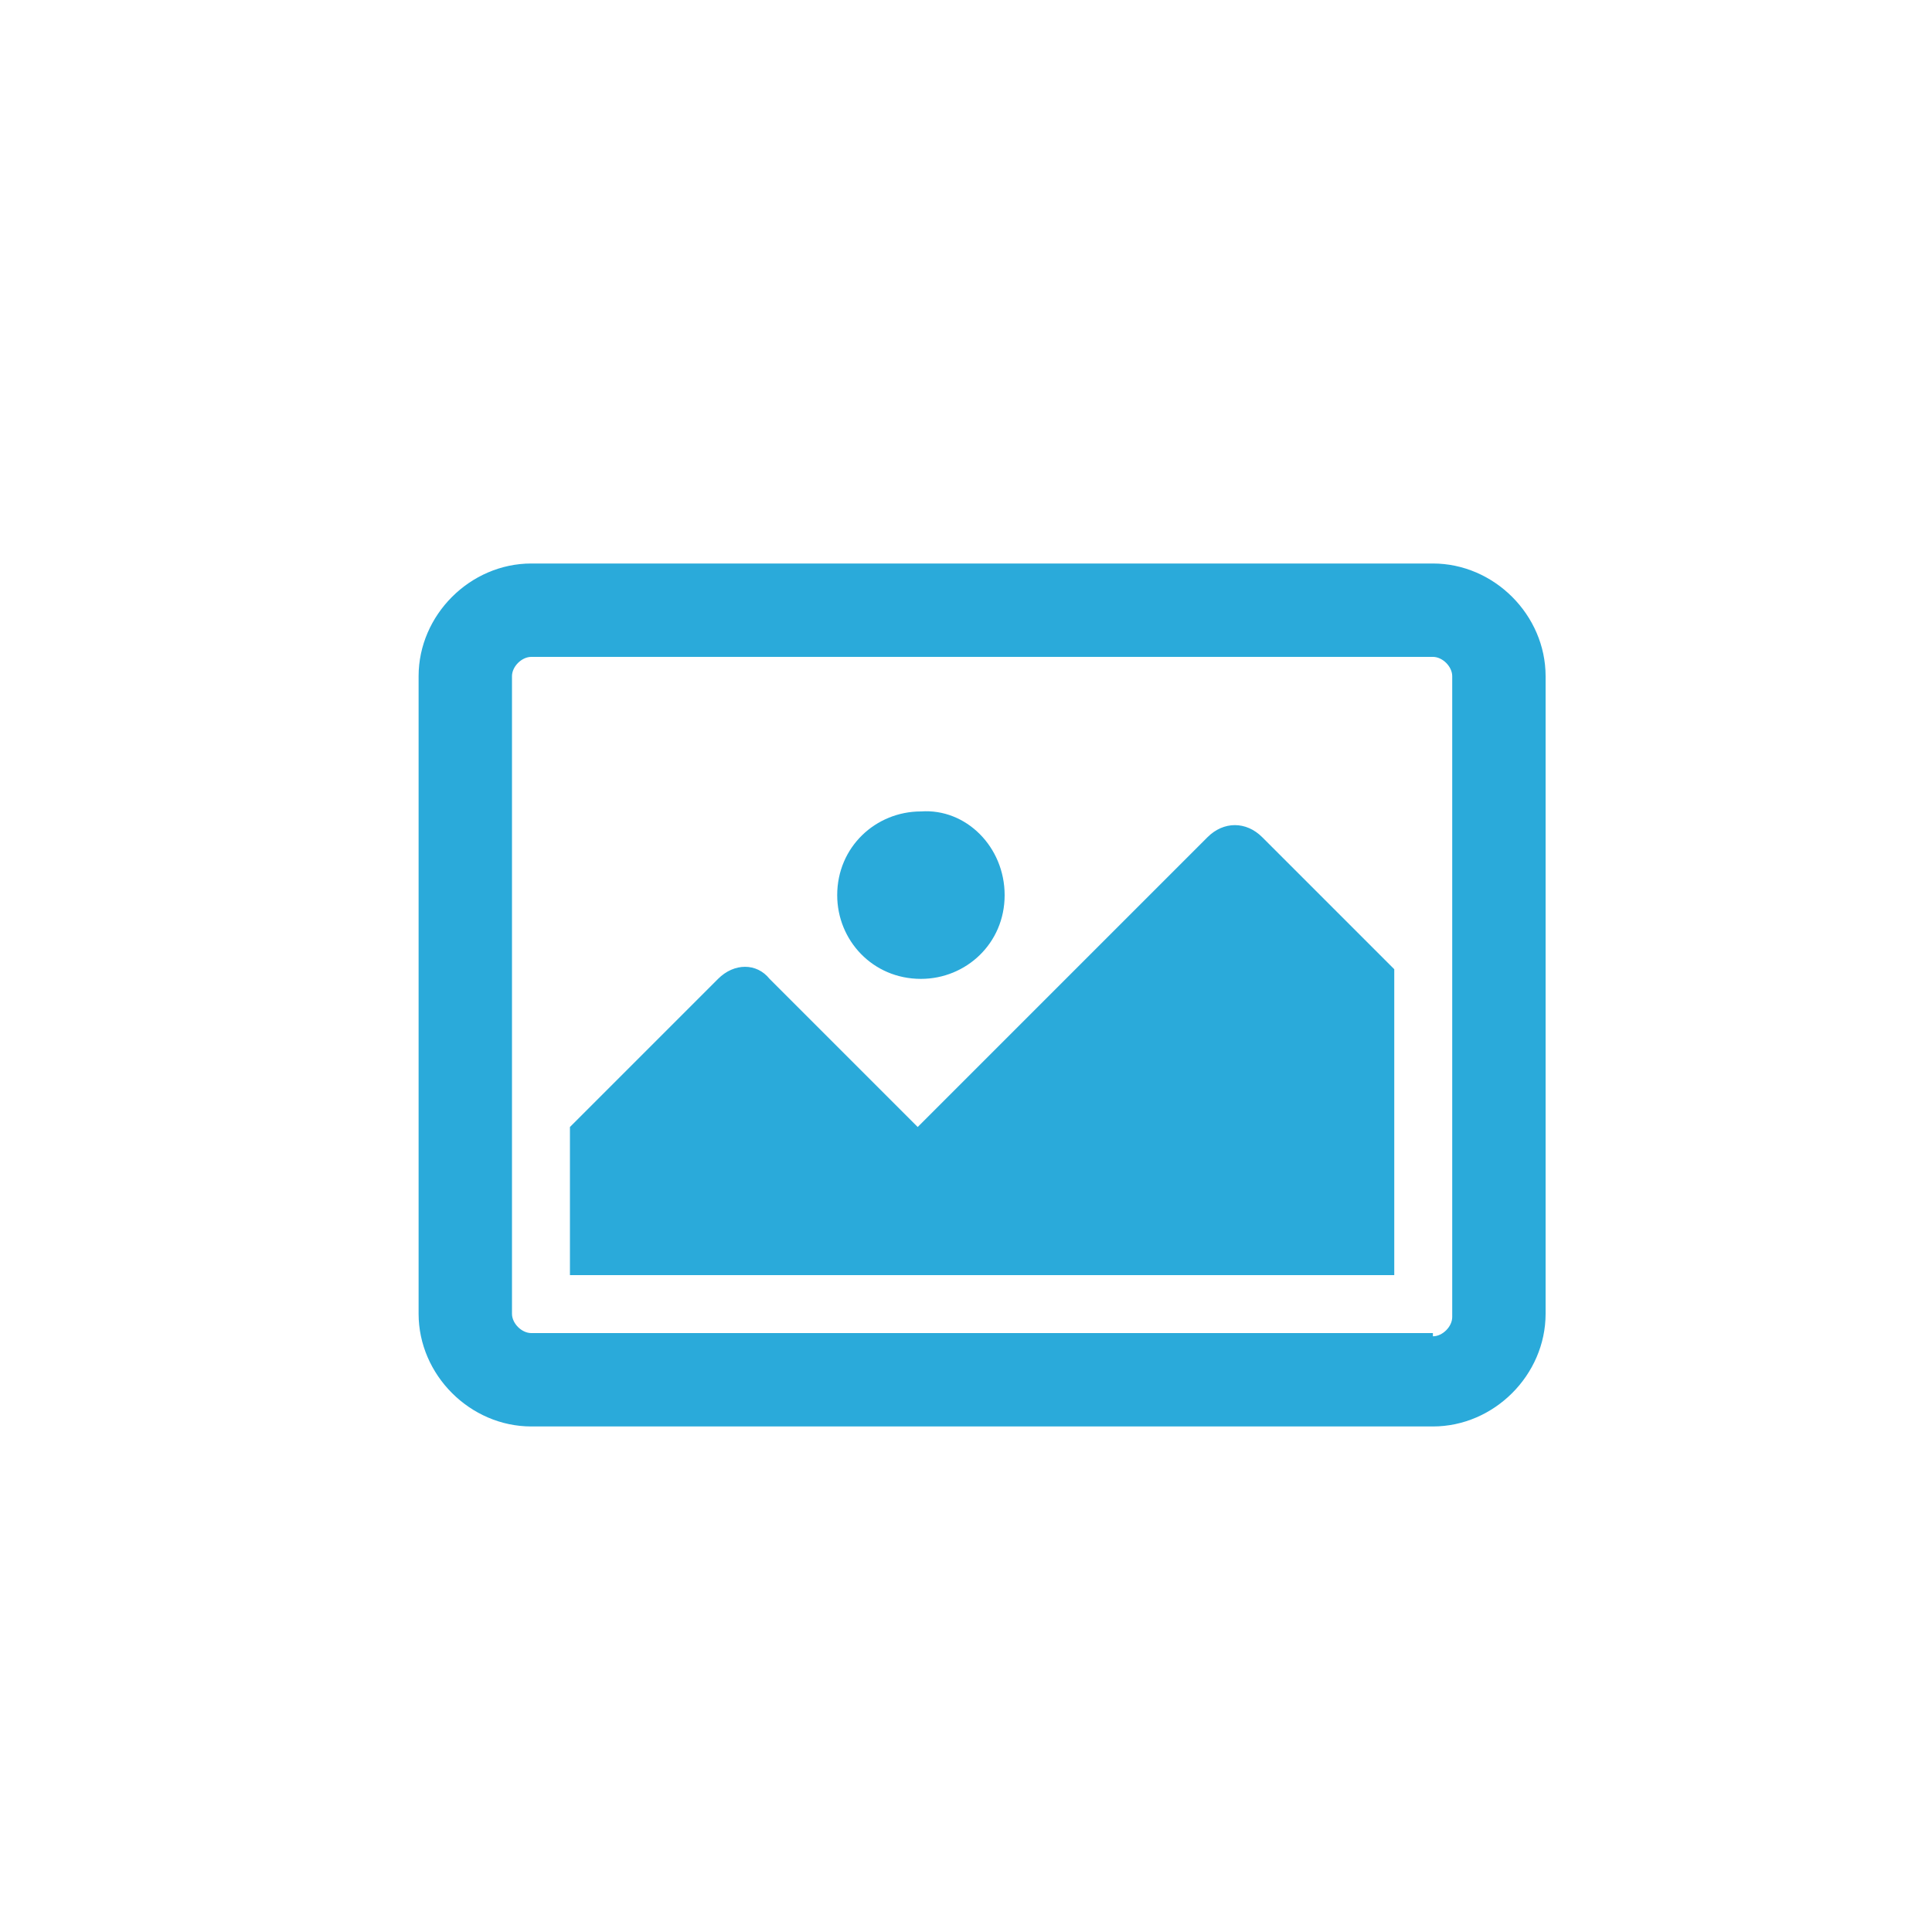 <?xml version="1.0" encoding="utf-8"?>
<!-- Generator: Adobe Illustrator 25.4.1, SVG Export Plug-In . SVG Version: 6.00 Build 0)  -->
<svg version="1.1" id="圖層_1" xmlns="http://www.w3.org/2000/svg" xmlns:xlink="http://www.w3.org/1999/xlink" x="0px" y="0px"
	 viewBox="0 0 60 60" style="enable-background:new 0 0 60 60;" xml:space="preserve">
<style type="text/css">
	.st0{fill-rule:evenodd;clip-rule:evenodd;fill:#2AAADA;}
</style>
<path class="st0" d="M31.2,27.8c0,1.5-1.2,2.6-2.6,2.6c-1.5,0-2.6-1.2-2.6-2.6c0-1.5,1.2-2.6,2.6-2.6C30,25.1,31.2,26.3,31.2,27.8z
	 M16.5,17.5c-1.9,0-3.5,1.6-3.5,3.5v19.8c0,1.9,1.6,3.5,3.5,3.5h28c1.9,0,3.5-1.6,3.5-3.5V21c0-1.9-1.6-3.5-3.5-3.5H16.5z
	 M44.5,41.5c0.3,0,0.6-0.3,0.6-0.6V21c0-0.3-0.3-0.6-0.6-0.6h-28c-0.3,0-0.6,0.3-0.6,0.6v19.8c0,0.3,0.3,0.6,0.6,0.6H44.5z
	 M17.7,39.7V35l4.6-4.6c0.5-0.5,1.2-0.5,1.6,0l4.6,4.6l9-9c0.5-0.5,1.2-0.5,1.7,0l4.1,4.1v9.5H17.7z"/>
</svg>
